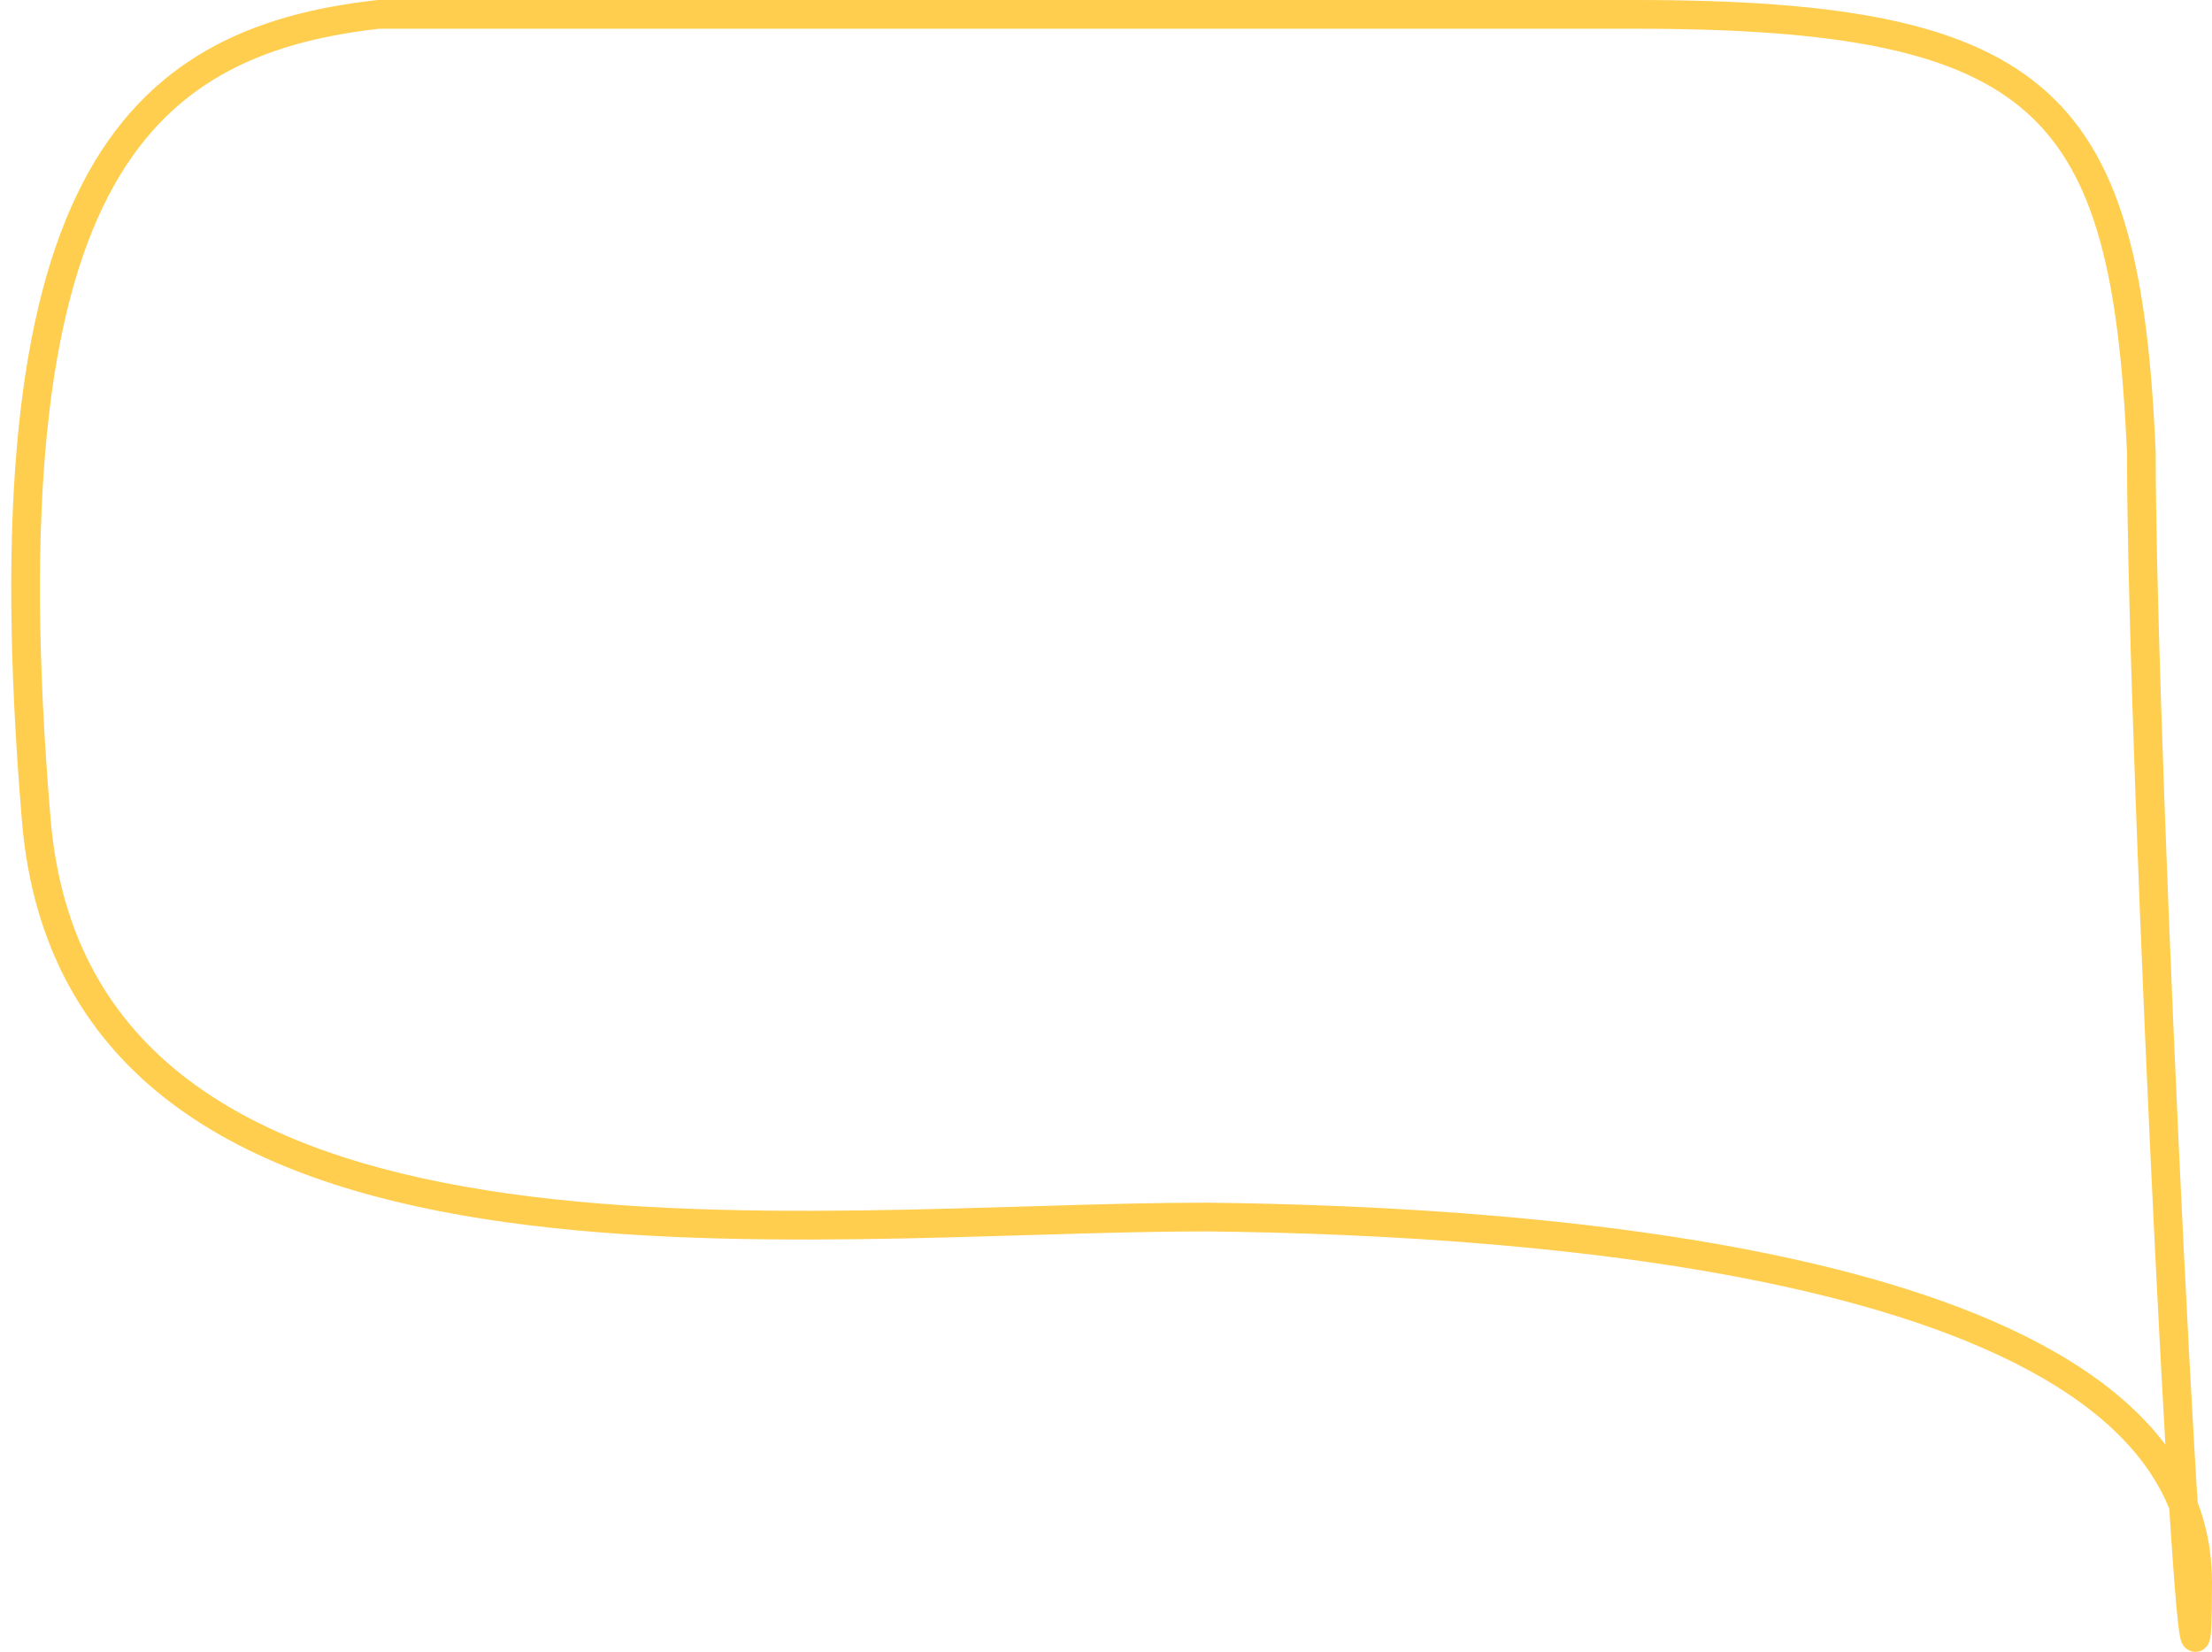 <?xml version="1.0" encoding="UTF-8"?> <svg xmlns="http://www.w3.org/2000/svg" width="154" height="115" viewBox="0 0 154 115" fill="none"><path d="M149.08 31.466C148.013 7.295 142.612 1 113.869 1C85.125 1 43.551 1 26.357 1C9.247 2.899 -1.166 12.979 2.523 57.067C5.417 91.655 55.884 84.726 83.987 84.726C107.228 84.976 153 88.016 153 110.143C153 132.271 149.08 52.896 149.08 31.466Z" stroke="#FFCE4F" stroke-width="2"></path></svg> 